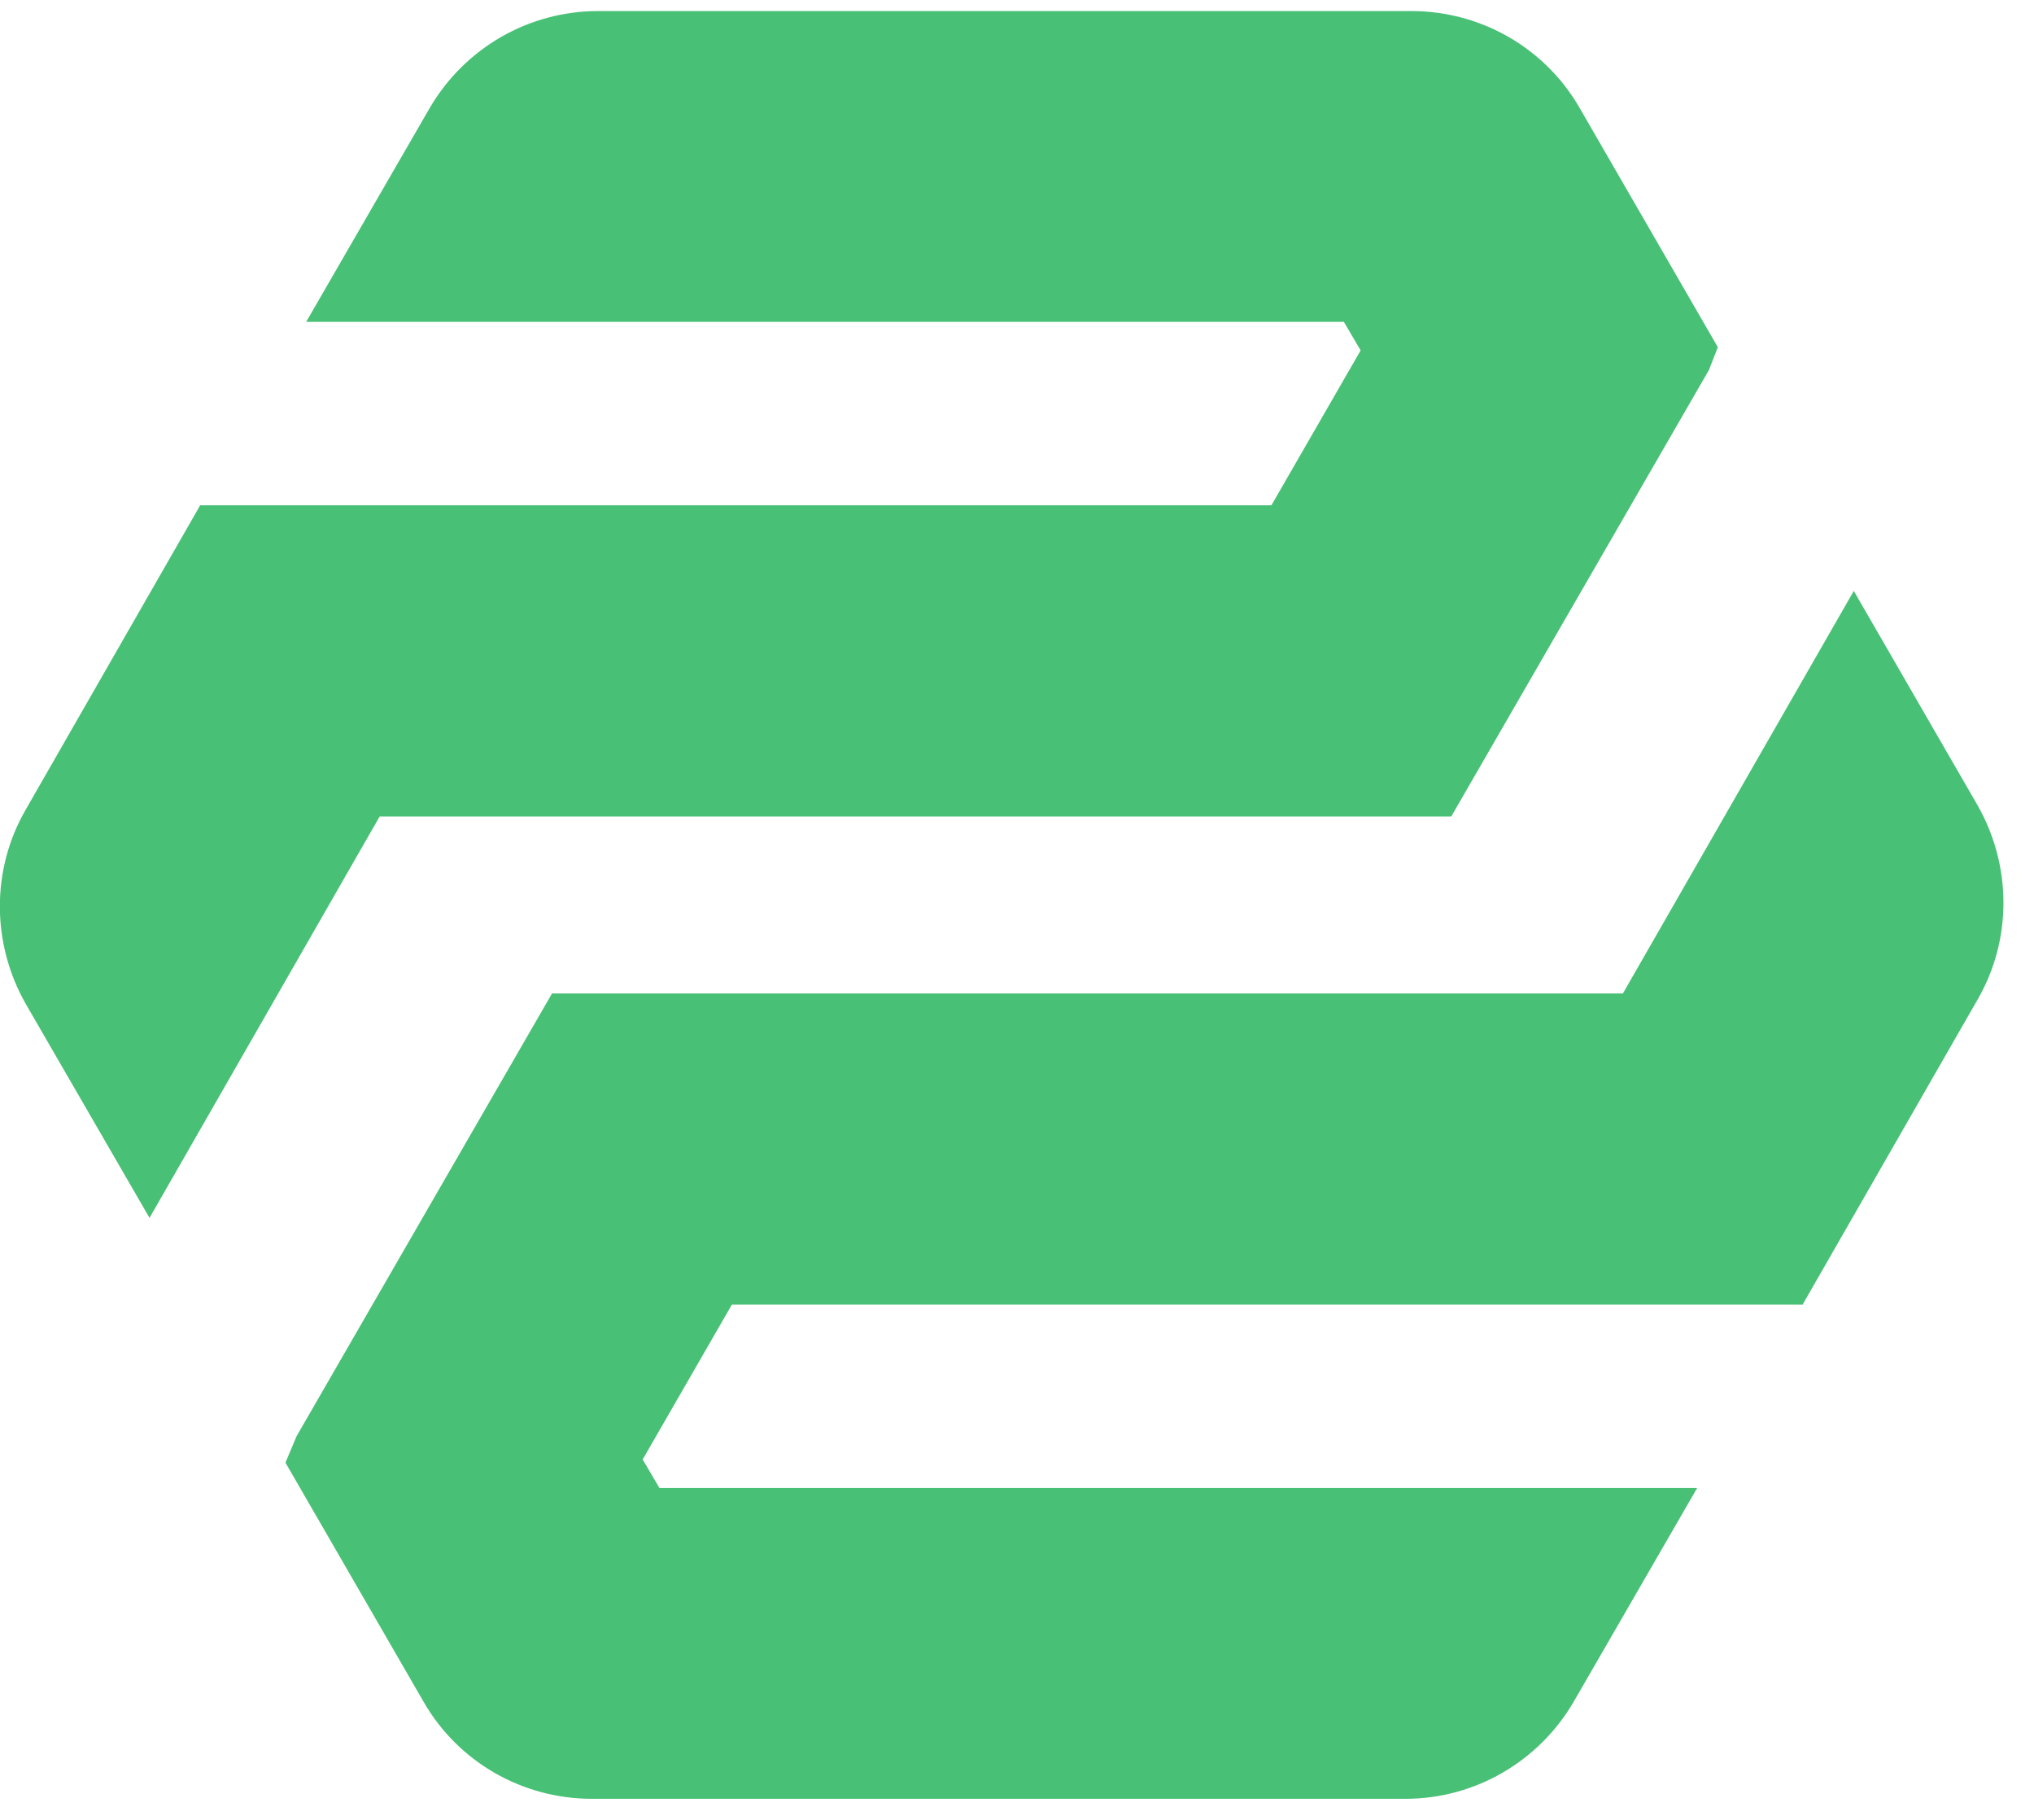 <svg width="57" height="51" viewBox="0 0 57 51" fill="none" xmlns="http://www.w3.org/2000/svg">
<path d="M40.67 22.88L47.89 10.37L48.14 9.73L44.27 3.03C43.3 1.34 41.5 0.31 39.55 0.31H16.76C14.81 0.31 13.02 1.35 12.04 3.03L8.58 9.02H37.66L38.13 9.82L35.63 14.16H5.61L0.72 22.69C-0.25 24.37 -0.24 26.44 0.72 28.13L4.19 34.13L10.64 22.88H40.65H40.67Z" fill="#48C076"/>
<path d="M50.51 36.57L55.42 28.01C56.39 26.33 56.38 24.26 55.42 22.57L51.95 16.56L45.48 27.84H15.47L8.31 40.25L8 40.99L11.87 47.69C12.84 49.38 14.64 50.41 16.59 50.41H39.38C41.33 50.41 43.12 49.37 44.1 47.69L47.56 41.7H18.48L18.01 40.9L20.51 36.56H50.53L50.51 36.57Z" fill="#48C076"/>
</svg>
